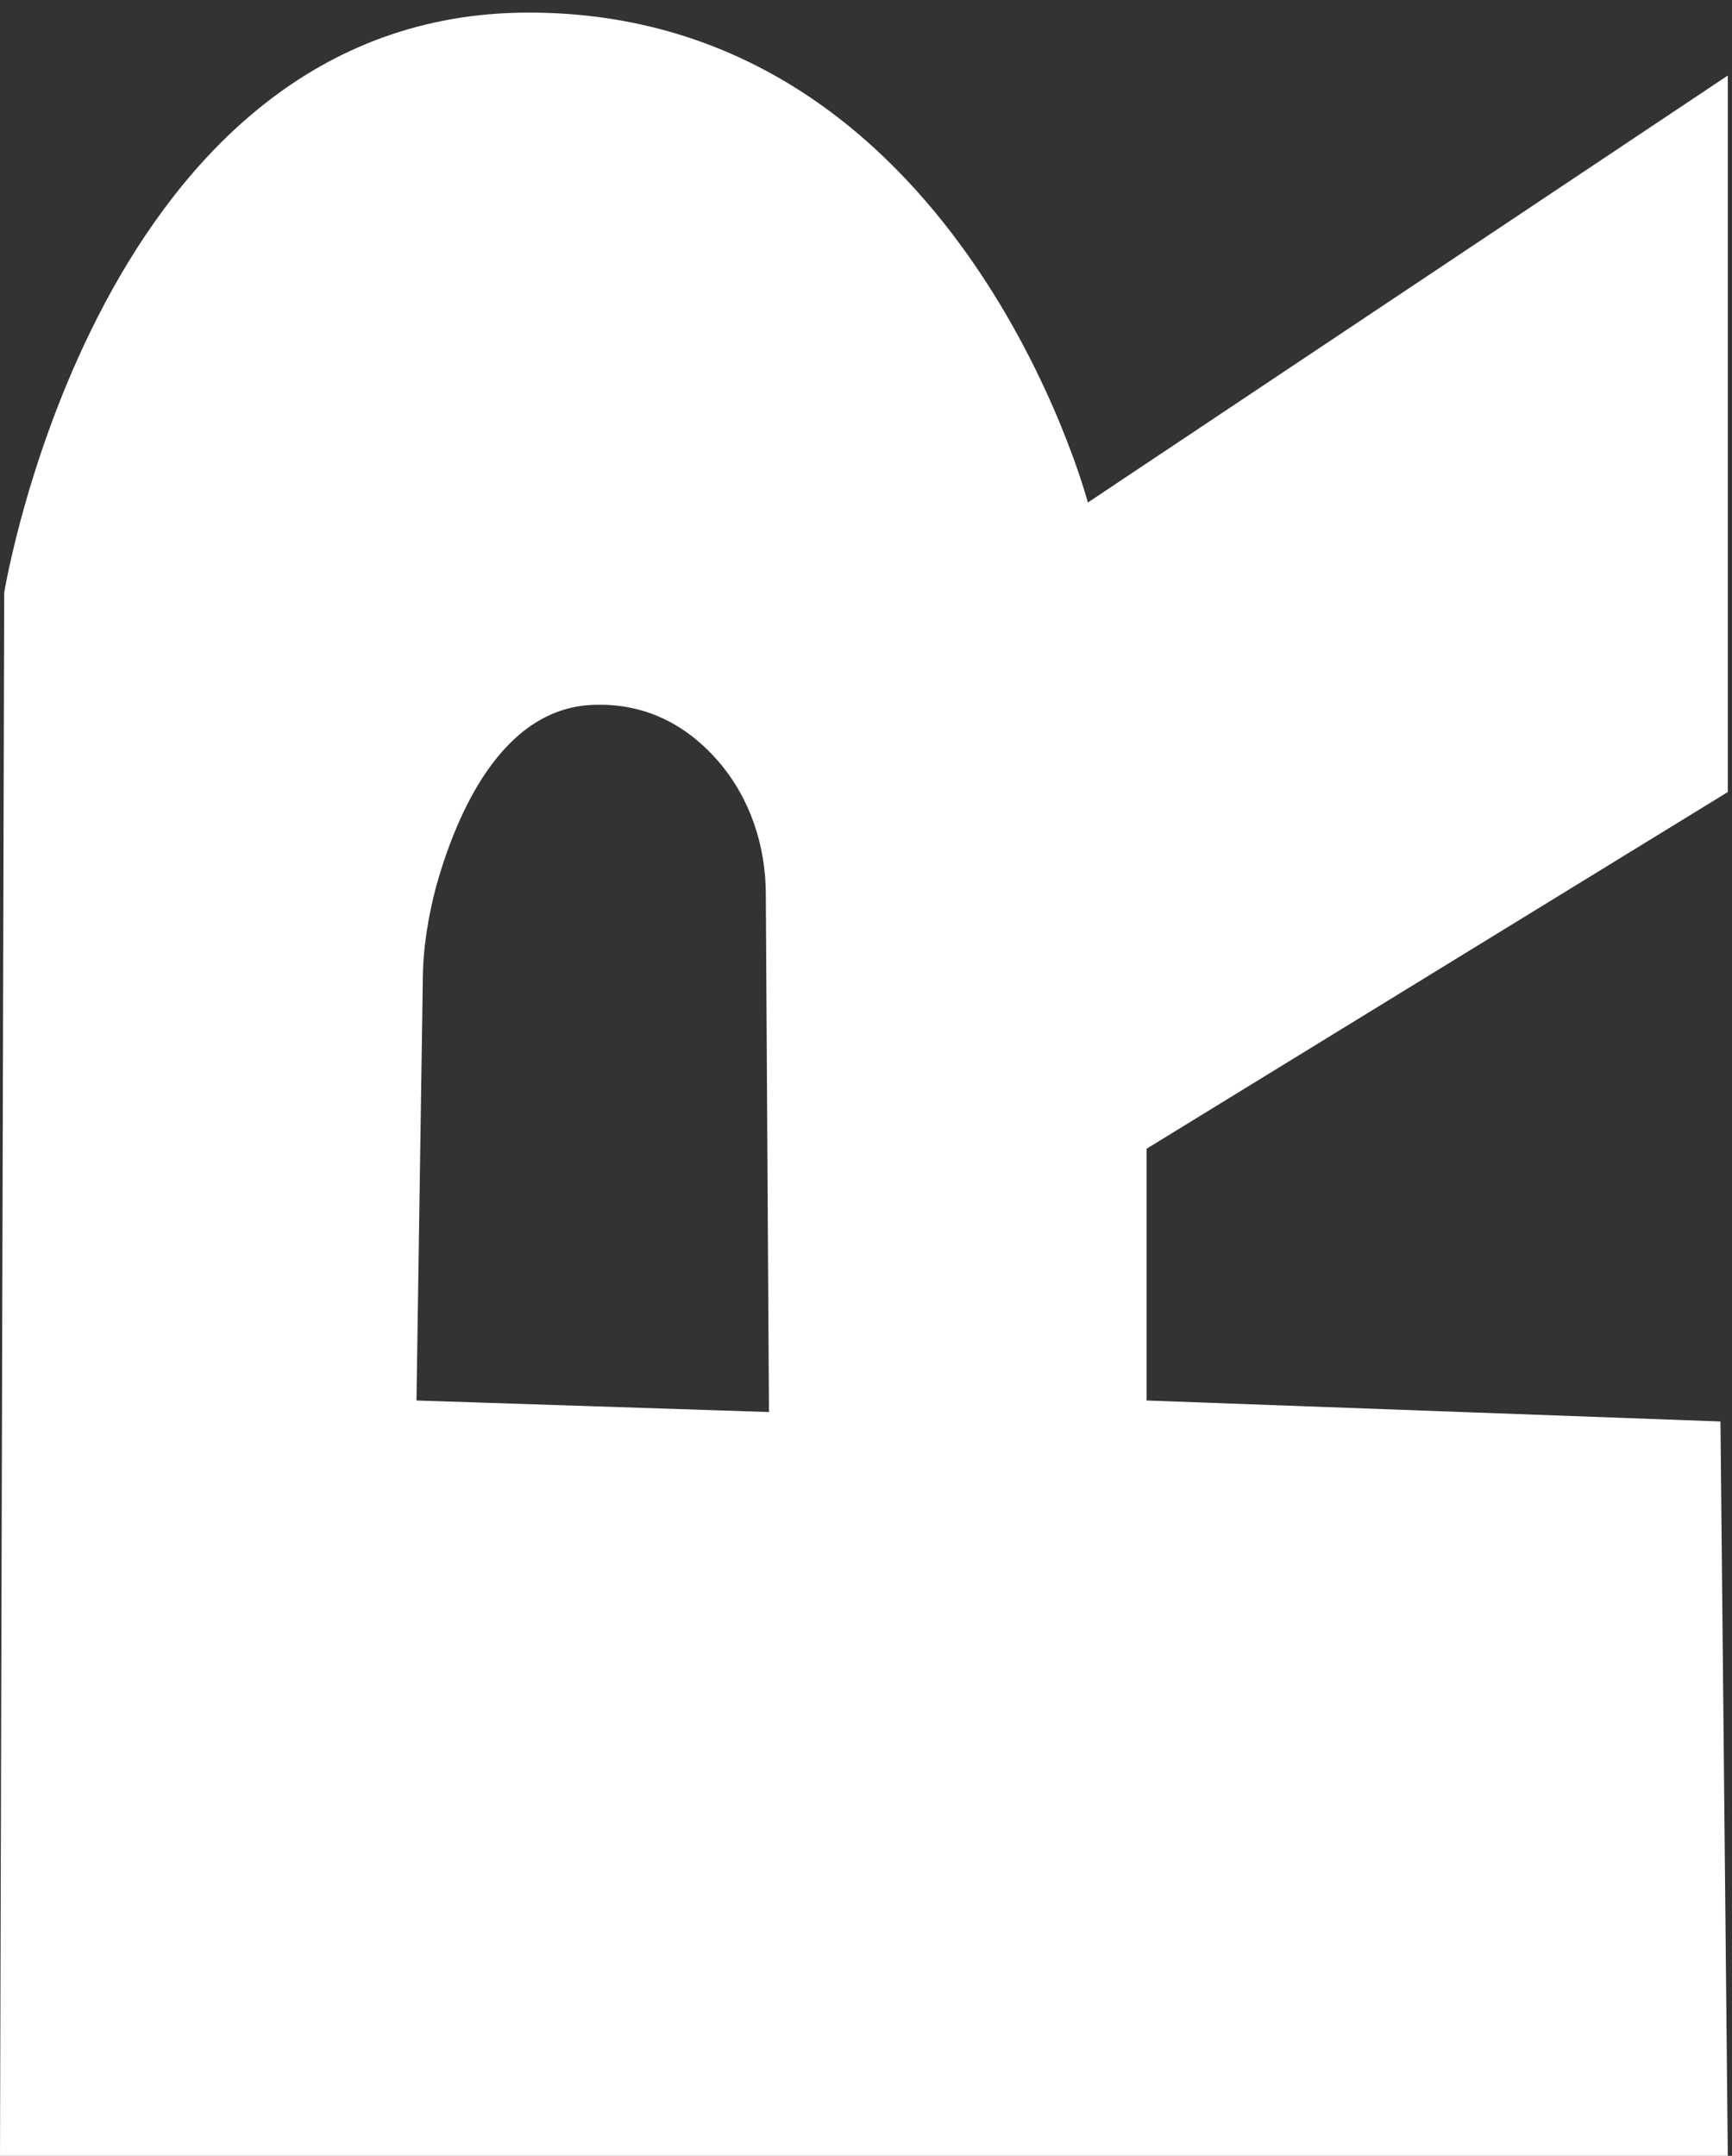 <?xml version="1.0" encoding="utf-8"?>
<!-- Generator: Adobe Illustrator 18.0.0, SVG Export Plug-In . SVG Version: 6.00 Build 0)  -->
<!DOCTYPE svg PUBLIC "-//W3C//DTD SVG 1.1//EN" "http://www.w3.org/Graphics/SVG/1.1/DTD/svg11.dtd">
<svg version="1.1" id="Слой_1" xmlns="http://www.w3.org/2000/svg" xmlns:xlink="http://www.w3.org/1999/xlink" x="0px" y="0px"
	 width="165.1px" height="205.5px" viewBox="0 0 165.1 205.5" enable-background="new 0 0 165.1 205.5" xml:space="preserve">
<rect x="0" y="0" width="165.1" height="205.5" fill="#333333" stroke="none"/>
<path id="a" display="none" fill="#FFFFFF" d="M148,128.6V54.7l19-6v-68.3l-4-0.1L2,45.5v74.9l161,84h4.1v-68L148,128.6z
	 M114.8,115.5L53.9,89.4v-5.3l60.9-18.7V115.5z"/>
<path id="d" display="none" fill="#FFFFFF" d="M87.6-12.5c-71-4-82,71-82,79s-2.5,139-2.5,139h164v-150
	C167.1,55.5,158.6-8.5,87.6-12.5z M133.6,134h-90l-0.3-40c0,0,2.5-33.3,43.8-33s46.5,37,46.5,37V134z"/>
<path id="e" display="none" fill="#FFFFFF" d="M3.6,30.3v175.3h163.5v-184l-32.5-0.3v113.5l-29-1.5V72.8l-36-1.5v65H43.1v-106
	C43.1,30.3,5.1,30.3,3.6,30.3z"/>
<g id="i" display="none">
	<rect x="44.2" y="151.3" display="inline" fill="#FFFFFF" width="122.8" height="54"/>
	<polygon display="inline" fill="#FFFFFF" points="34.1,151.5 34.1,205.5 16.4,205.5 0.6,151.2 	"/>
</g>
<polygon id="n" display="none" fill="#FFFFFF" points="164.7,60.7 164.7,-13.3 91,-13.3 91,-13 0,-14 0,54.3 90.4,54.3 90.4,59.7 
	90.3,59.7 0.3,135 0.3,136 0.3,136 0.3,201 1.3,201 1.3,201.3 164.7,203.3 164.7,135 77.3,135 77.3,133 "/>
<path id="r" fill="#FFFFFF" d="M164.7,75.5V7.2l-61,40.7c0,0-12.3-46.7-53.3-46.7s-50,55.3-50,55.3L0,205.5h164.7l-0.7-70l-54.7-2
	v-24L164.7,75.5z M39.7,133.5l0.6-39.9c0-3.1,0.5-6.2,1.3-9.2c1.9-6.7,6.1-16.7,14.7-17.2c5.7-0.3,9.6,2.4,12.2,5.4
	c3,3.5,4.5,8,4.5,12.7l0.3,49.3L39.7,133.5z"/>
</svg>
